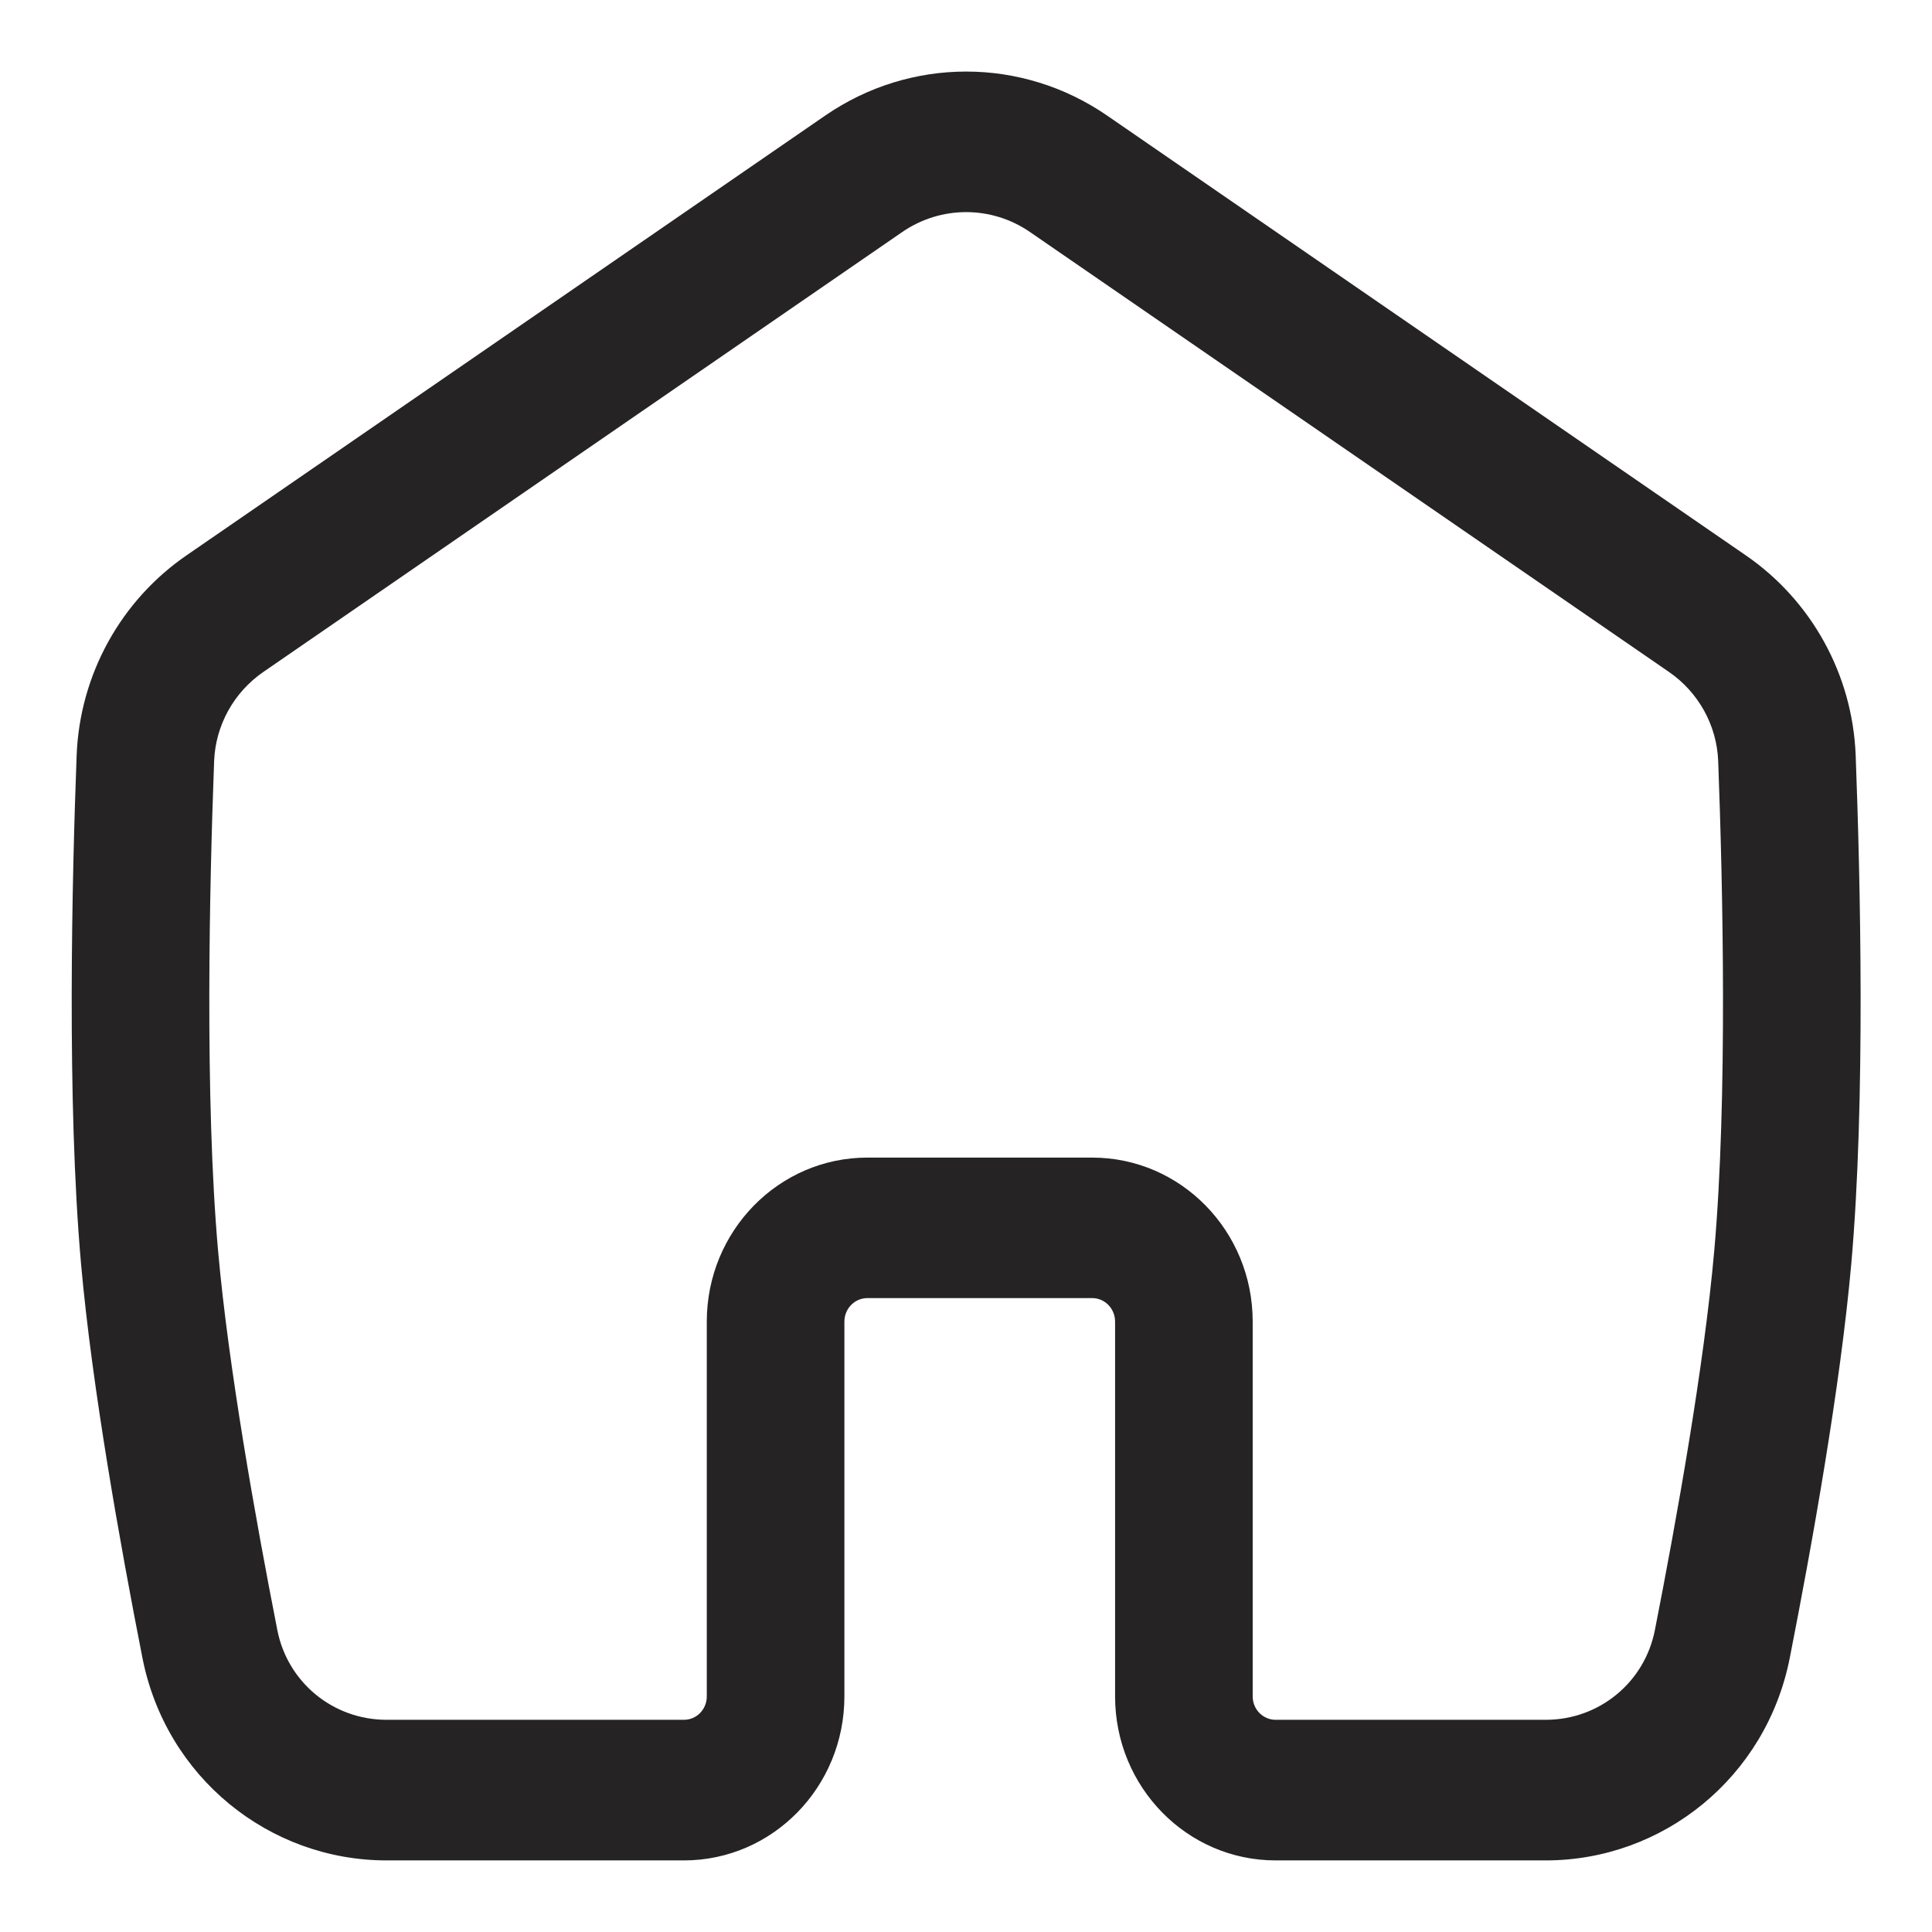 <svg width="18" height="18" viewBox="0 0 18 18" fill="none" xmlns="http://www.w3.org/2000/svg">
<path fill-rule="evenodd" clip-rule="evenodd" d="M9.598 2.163C9.238 1.914 8.765 1.914 8.404 2.163L2.454 6.26C2.177 6.451 2.008 6.759 1.995 7.09C1.952 8.233 1.906 10.235 2.032 11.656C2.127 12.728 2.379 14.145 2.584 15.188C2.679 15.672 3.101 16.023 3.602 16.023H6.372C6.49 16.023 6.585 15.926 6.585 15.805V12.313C6.585 11.469 7.255 10.785 8.081 10.785H10.175C11.002 10.785 11.671 11.469 11.671 12.313V15.805C11.671 15.926 11.767 16.023 11.885 16.023H14.401C14.902 16.023 15.323 15.672 15.418 15.188C15.623 14.145 15.876 12.728 15.971 11.656C16.097 10.235 16.051 8.233 16.008 7.09C15.995 6.759 15.826 6.451 15.549 6.26L9.598 2.163ZM7.688 1.077C8.482 0.53 9.521 0.53 10.315 1.077L16.265 5.174C16.873 5.592 17.26 6.28 17.289 7.039C17.332 8.181 17.382 10.26 17.248 11.774C17.146 12.922 16.881 14.399 16.675 15.446C16.456 16.559 15.495 17.333 14.401 17.333H11.885C11.059 17.333 10.389 16.649 10.389 15.805V12.313C10.389 12.192 10.294 12.094 10.175 12.094H8.081C7.963 12.094 7.867 12.192 7.867 12.313V15.805C7.867 16.649 7.198 17.333 6.372 17.333H3.602C2.508 17.333 1.546 16.559 1.327 15.446C1.121 14.399 0.857 12.922 0.755 11.774C0.621 10.26 0.671 8.181 0.714 7.039C0.743 6.28 1.13 5.592 1.738 5.174L7.688 1.077Z" fill="#252324"/>
</svg>
